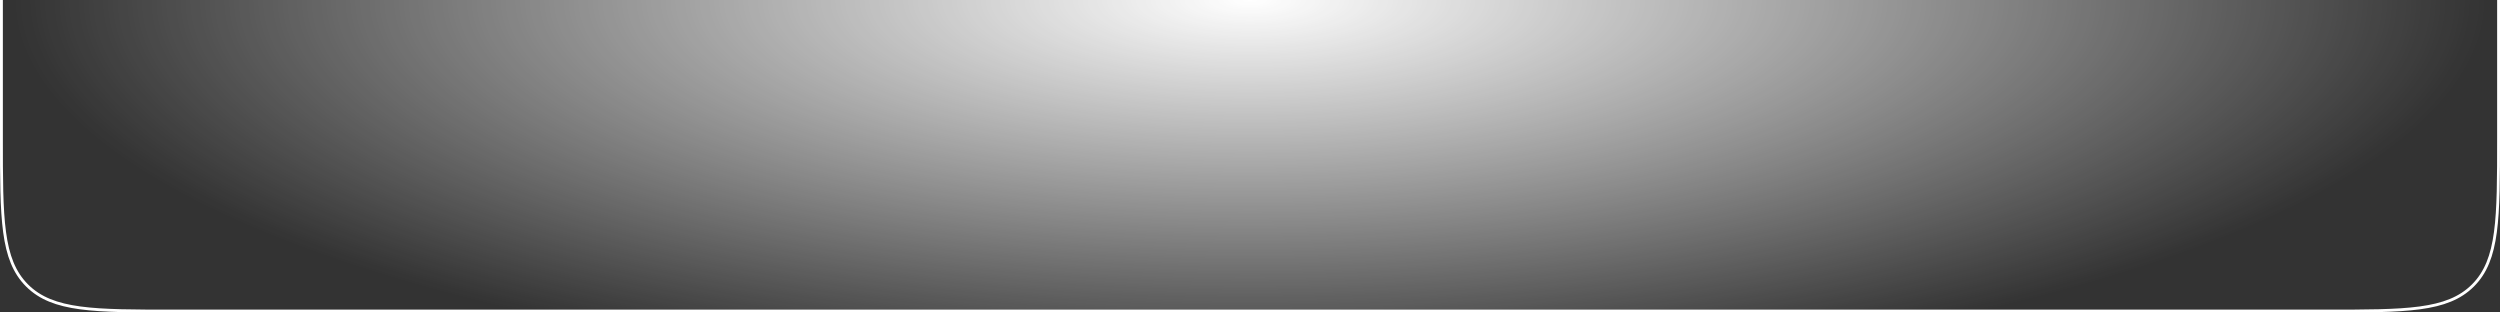 <?xml version="1.0" encoding="UTF-8"?> <svg xmlns="http://www.w3.org/2000/svg" width="872" height="109" viewBox="0 0 872 109" fill="none"><rect x="0" y="0" width="872" height="109" fill="#333333" stroke="none"/><path d="M871.5 -0.5V48C871.5 62.128 871.501 72.774 870.397 80.984C869.292 89.209 867.068 95.065 862.566 99.566C858.065 104.068 852.209 106.292 843.984 107.397C835.774 108.501 825.128 108.5 811 108.5H61C46.872 108.5 36.226 108.501 28.016 107.397C19.791 106.292 13.935 104.068 9.434 99.566C4.932 95.065 2.708 89.209 1.603 80.984C0.499 72.774 0.5 62.128 0.5 48V-0.5H871.5Z" fill="url(#paint0_radial_542_739)" stroke="white"></path><defs><radialGradient id="paint0_radial_542_739" cx="0" cy="0" r="1" gradientUnits="userSpaceOnUse" gradientTransform="translate(436) scale(435 134.573)"><stop stop-color="white"></stop><stop offset="1" stop-color="white" stop-opacity="0"></stop></radialGradient></defs></svg> 